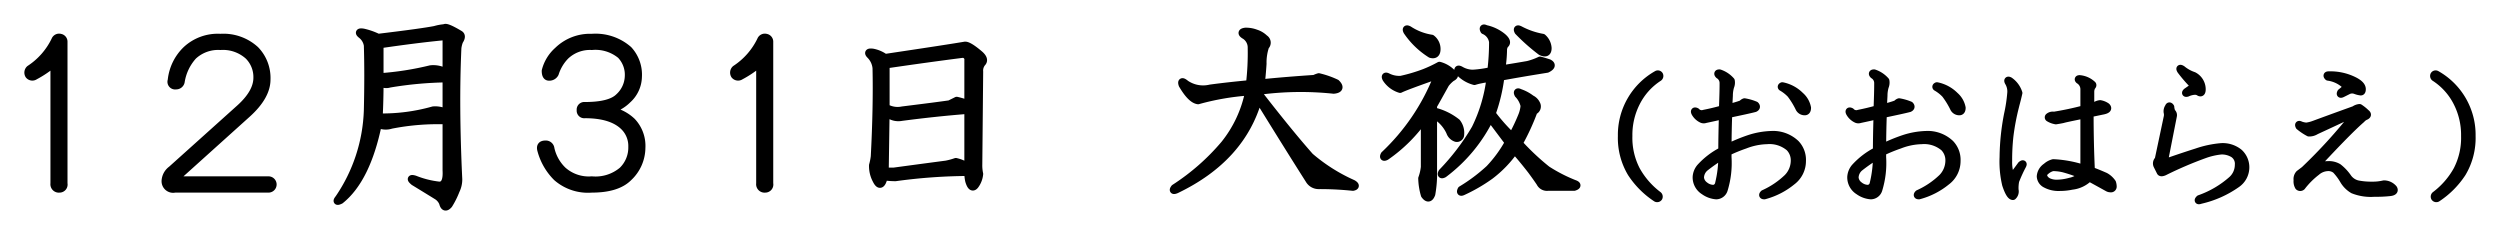 <svg id="event_ttl03_14" xmlns="http://www.w3.org/2000/svg" width="335" height="31" viewBox="0 0 335 31">
<defs>
    <style>
      .cls-1 {
        stroke: #000;
        stroke-linejoin: round;
        stroke-width: 1px;
        fill-rule: evenodd;
      }
    </style>
  </defs>
  <path id="_月_日_大祓" data-name="１２月３１日 大祓" class="cls-1" d="M513.077,1740.03a0.577,0.577,0,0,0-.7.35,9.566,9.566,0,0,1-3.4,3.87,0.65,0.65,0,0,0-.117.82,0.6,0.6,0,0,0,.821.12,13.917,13.917,0,0,0,2.578-1.76v16.17a0.626,0.626,0,0,0,.7.71,0.581,0.581,0,0,0,.586-0.71v-18.98a0.562,0.562,0,0,0-.469-0.59h0Zm21.459,0a6.192,6.192,0,0,0-4.571,1.64,6.59,6.59,0,0,0-1.992,4.1,0.527,0.527,0,0,0,.586.71,0.657,0.657,0,0,0,.7-0.59,6.654,6.654,0,0,1,1.641-3.4,4.906,4.906,0,0,1,3.633-1.29,5.081,5.081,0,0,1,3.75,1.29,4,4,0,0,1,1.171,2.93q0,1.995-2.343,4.1l-9.141,8.21a2.015,2.015,0,0,0-.82,1.52,1.052,1.052,0,0,0,1.289,1.06h12.539a0.59,0.59,0,0,0,0-1.18H529.028c-0.392,0-.469-0.15-0.235-0.46l9.375-8.44c1.718-1.56,2.579-3.09,2.579-4.57a5.416,5.416,0,0,0-1.524-3.99,6.36,6.36,0,0,0-4.687-1.64h0Zm30.267,10.08a3.193,3.193,0,0,0-1.758-.35,25.029,25.029,0,0,1-7.265.94c0.077-1.57.117-3.13,0.117-4.69a1.4,1.4,0,0,0,1.289.23,49.768,49.768,0,0,1,7.617-.7v4.57Zm-1.523-11.13q-1.758.345-7.617,1.05a8.923,8.923,0,0,0-1.993-.7c-0.547-.08-0.626.04-0.234,0.35a2.2,2.2,0,0,1,.82,1.41q0.115,3.75,0,8.67a22.15,22.15,0,0,1-3.867,11.83q-0.47.585,0.235,0.24c2.343-1.88,4.022-5.27,5.039-10.2a2.344,2.344,0,0,0,1.758.12,32.494,32.494,0,0,1,7.382-.59v6.68c0.077,1.33-.234,2-0.937,2a12.535,12.535,0,0,1-3.281-.82c-0.548-.16-0.586-0.04-0.118.35,1.407,0.86,2.421,1.48,3.047,1.87a2.007,2.007,0,0,1,.82.94c0.156,0.63.429,0.7,0.821,0.24a10.9,10.9,0,0,0,.937-1.88,3.361,3.361,0,0,0,.352-1.52q-0.469-9.855-.117-17.58a3.867,3.867,0,0,1,.234-0.94c0.311-.47.311-0.78,0-0.94-1.172-.7-1.836-0.97-1.992-0.82a6.3,6.3,0,0,0-1.289.24h0Zm0.937,0.94a0.469,0.469,0,0,1,.586.46v4.34a3.33,3.33,0,0,0-2.109-.47,40.527,40.527,0,0,1-6.8,1.06v-4.34q4.8-.705,8.32-1.05h0Zm20.085,0.11a6.193,6.193,0,0,0-4.571,1.76,5.36,5.36,0,0,0-1.64,2.7c0,0.54.155,0.82,0.468,0.82a0.847,0.847,0,0,0,.821-0.47,5.9,5.9,0,0,1,1.406-2.35,4.748,4.748,0,0,1,3.516-1.29,5.333,5.333,0,0,1,3.867,1.18,3.794,3.794,0,0,1,1.055,2.81,3.927,3.927,0,0,1-1.29,2.81q-1.171,1.17-4.57,1.17a0.521,0.521,0,0,0-.586.59,0.513,0.513,0,0,0,.586.58q3.631,0,5.274,1.65a3.639,3.639,0,0,1,1.054,2.69,4.279,4.279,0,0,1-1.289,3.16,5.567,5.567,0,0,1-4.1,1.29,5.208,5.208,0,0,1-3.868-1.29,5.758,5.758,0,0,1-1.64-2.92,0.657,0.657,0,0,0-.7-0.59c-0.548,0-.744.27-0.586,0.82a8.054,8.054,0,0,0,2.109,3.63,6.365,6.365,0,0,0,4.688,1.53q3.4,0,4.922-1.53a5.492,5.492,0,0,0,1.757-3.98,4.755,4.755,0,0,0-1.289-3.52,5.731,5.731,0,0,0-3.164-1.52,5.225,5.225,0,0,0,2.578-1.41,4.233,4.233,0,0,0,1.407-3.04,4.925,4.925,0,0,0-1.289-3.64,6.706,6.706,0,0,0-4.922-1.64h0Zm23.344,0a0.577,0.577,0,0,0-.7.35,9.566,9.566,0,0,1-3.4,3.87,0.65,0.65,0,0,0-.117.82,0.6,0.6,0,0,0,.821.12,13.917,13.917,0,0,0,2.578-1.76v16.17a0.626,0.626,0,0,0,.7.71,0.581,0.581,0,0,0,.586-0.71v-18.98a0.562,0.562,0,0,0-.469-0.59h0Zm26.608,1.06q-1.994.345-10.664,1.64a4.118,4.118,0,0,0-1.64-.71c-0.548-.07-0.665.04-0.352,0.36a2.815,2.815,0,0,1,.82,1.75q0.115,5.16-.234,11.84a7.636,7.636,0,0,1-.234,1.17,3.928,3.928,0,0,0,.468,1.99q0.468,0.945.821,0.24a3.9,3.9,0,0,0,.234-0.7,10.3,10.3,0,0,0,1.523.11,73.729,73.729,0,0,1,9.727-.7,4.848,4.848,0,0,0,.117,1.17c0.235,0.78.507,0.98,0.821,0.59a2.993,2.993,0,0,0,.585-1.53,5.546,5.546,0,0,1-.117-1.29l0.117-12.42a1.634,1.634,0,0,1,.352-1.17q0.466-.465-0.352-1.17-1.524-1.29-1.992-1.17h0Zm0.469,16.29a4.779,4.779,0,0,0-1.641-.71,8.939,8.939,0,0,1-1.289.35q-3.633.48-7.031,0.94H623.59l0.117-7.97a2.239,2.239,0,0,0,2.11.71c2.968-.39,5.936-0.71,8.906-0.94v7.62Zm-0.82-15.12a0.724,0.724,0,0,1,.82.82v5.86a10.015,10.015,0,0,0-1.523-.47c-0.314.16-.627,0.31-0.938,0.47q-1.642.24-6.328,0.82a3.151,3.151,0,0,1-2.227-.35v-5.74q5.625-.825,10.2-1.41h0Zm37.968-2.46a1.905,1.905,0,0,1,.821,1.64,34.894,34.894,0,0,1-.235,4.8c-1.719.16-3.477,0.35-5.273,0.59a4.141,4.141,0,0,1-3.281-.59c-0.469-.39-0.627-0.35-0.469.12,0.78,1.33,1.483,2.03,2.109,2.11a34.236,34.236,0,0,1,6.8-1.17,16.238,16.238,0,0,1-3.281,7.03,30.053,30.053,0,0,1-6.68,5.86c-0.234.31-.157,0.39,0.235,0.23q8.788-4.215,11.015-12.18,3.75,6.09,6.8,10.89a1.472,1.472,0,0,0,1.289.71,43.153,43.153,0,0,1,4.57.23c0.39-.08.39-0.23,0-0.47a23.33,23.33,0,0,1-5.742-3.63q-2.7-3.045-6.8-8.32l0.118-.47a42.1,42.1,0,0,1,9.843-.12c0.78-.07.9-0.39,0.352-0.93a11.766,11.766,0,0,0-2.344-.82,3.478,3.478,0,0,0-.586.23c-2.422.16-4.8,0.35-7.148,0.59q0.115-.825.234-2.58a6.765,6.765,0,0,1,.352-2.35,0.66,0.66,0,0,0-.117-1.05,2.91,2.91,0,0,0-1.172-.7,3.717,3.717,0,0,0-1.407-.24c-0.547.08-.547,0.28,0,0.59h0Zm26.015,3.98a17.115,17.115,0,0,1-1.993.94,21.944,21.944,0,0,1-3.164.94,3.423,3.423,0,0,1-1.757-.35c-0.314-.16-0.392-0.08-0.235.23a3.446,3.446,0,0,0,1.875,1.41c0.469-.24,2.031-0.82,4.688-1.76,0.311-.16.39-0.08,0.234,0.23a28.873,28.873,0,0,1-7.031,10.32c-0.158.31-.079,0.39,0.234,0.23a20.272,20.272,0,0,0,5.156-5.16v6.57a6.36,6.36,0,0,1-.351,1.52,8.664,8.664,0,0,0,.351,2.23q0.585,0.81.938-.12a15.657,15.657,0,0,0,.234-3.28v-7.39a4.99,4.99,0,0,1,2.227,2.35,1.3,1.3,0,0,0,.82.82,0.475,0.475,0,0,0,.586-0.47,2.286,2.286,0,0,0-.469-1.64,7.879,7.879,0,0,0-3.164-1.52v-0.71c0.311-.54.859-1.52,1.641-2.93a4.266,4.266,0,0,1,.82-0.82c0.469-.23.469-0.47,0-0.7a3.671,3.671,0,0,0-1.64-.94h0Zm6.21-4.92c-0.313-.16-0.391-0.08-0.234.23a1.938,1.938,0,0,1,1.172,1.53,31.429,31.429,0,0,1-.234,3.87,15.269,15.269,0,0,1-2.461.35,3.3,3.3,0,0,1-1.641-.47c-0.313-.16-0.392-0.08-0.234.23a4.322,4.322,0,0,0,2.109,1.29,8.153,8.153,0,0,1,.938-0.23,4.807,4.807,0,0,1,1.171-.12,20.8,20.8,0,0,1-1.992,6.68,30.546,30.546,0,0,1-4.453,5.86c-0.157.31-.079,0.39,0.235,0.23a20.727,20.727,0,0,0,6.21-7.5c0.7,0.94,1.524,2.04,2.461,3.28a17.024,17.024,0,0,1-2.578,3.52,22.908,22.908,0,0,1-3.75,2.81c-0.157.32-.078,0.39,0.235,0.24a22.031,22.031,0,0,0,3.632-2.11,15.141,15.141,0,0,0,3.282-3.4c0.7,0.78,1.444,1.68,2.226,2.69q0.7,0.945,1.172,1.65a1.029,1.029,0,0,0,1.055.58h3.515c0.469-.15.469-0.31,0-0.47a20.921,20.921,0,0,1-3.632-1.87,32.523,32.523,0,0,1-3.75-3.52,31.054,31.054,0,0,0,1.992-4.33,0.656,0.656,0,0,0,.351-0.94,1.451,1.451,0,0,0-.7-0.7,5.28,5.28,0,0,0-1.523-.82c-0.313-.16-0.392-0.08-0.235.23a3.2,3.2,0,0,1,.821,1.52,4.478,4.478,0,0,1-.352,1.41,24.217,24.217,0,0,1-1.289,2.69,24.226,24.226,0,0,1-2.695-3.04,23.023,23.023,0,0,0,1.172-4.92q2.576-.48,6.211-1.06c0.624-.31.7-0.58,0.234-0.82-0.469-.15-0.861-0.27-1.172-0.35a8.542,8.542,0,0,1-1.641.59c-0.86.15-2.032,0.35-3.515,0.58a17.322,17.322,0,0,0,.234-2.58,1.238,1.238,0,0,1,.235-0.7c0.311-.23.194-0.59-0.352-1.05a5.313,5.313,0,0,0-2.227-1.06h0Zm4.571,0.12c-0.313-.16-0.392-0.08-0.235.23a25.911,25.911,0,0,0,3.047,2.7c0.625,0.31.938,0.15,0.938-.47a2.036,2.036,0,0,0-.7-1.41,10.245,10.245,0,0,1-3.047-1.05h0Zm-14.883,0c-0.313-.16-0.392-0.08-0.234.23a10.728,10.728,0,0,0,3.164,3.05c0.545,0.16.82-.08,0.82-0.7a1.775,1.775,0,0,0-.7-1.41,7.641,7.641,0,0,1-3.047-1.17h0Z" transform="translate(-505 -1735)"/>
  <path id="_おおはらえ_" data-name="（おおはらえ）" class="cls-1" d="M727.022,1744.97a9.3,9.3,0,0,0-4.726,8.25,9.181,9.181,0,0,0,1.289,4.98,11.626,11.626,0,0,0,3.351,3.36,0.26,0.26,0,0,0,.344-0.09,0.276,0.276,0,0,0-.086-0.34,10.724,10.724,0,0,1-2.922-3.36,9.361,9.361,0,0,1-1.031-4.55,9.537,9.537,0,0,1,1.031-4.47,8.535,8.535,0,0,1,3.008-3.35,0.278,0.278,0,0,0,.086-0.34,0.243,0.243,0,0,0-.344-0.09h0Zm8.387-.17c-0.229,0-.257.08-0.086,0.26a1.239,1.239,0,0,1,.6,1.03v0.25q0,1.035-.086,3.27-1.2.345-2.492,0.6a0.965,0.965,0,0,1-1.031-.26c-0.23-.11-0.288-0.05-0.172.18a2.021,2.021,0,0,0,.945.86,0.629,0.629,0,0,0,.43,0c0.859-.18,1.633-0.35,2.32-0.52-0.058,1.89-.086,3.47-0.086,4.73a10.135,10.135,0,0,0-2.922,2.23,2.206,2.206,0,0,0-.515,1.29,2.158,2.158,0,0,0,1.031,1.89,3.2,3.2,0,0,0,1.633.6,1.111,1.111,0,0,0,1.031-.77,12.182,12.182,0,0,0,.516-4.38v-0.69a21.272,21.272,0,0,1,2.32-.95,8.589,8.589,0,0,1,2.922-.6,4.119,4.119,0,0,1,3.008.95,2.44,2.44,0,0,1,.687,1.8,3.272,3.272,0,0,1-.945,2.24,11.25,11.25,0,0,1-3.18,2.14c-0.172.18-.144,0.26,0.086,0.26a9.808,9.808,0,0,0,3.7-1.89,3.41,3.41,0,0,0,1.375-2.75,3.14,3.14,0,0,0-.859-2.32,4.421,4.421,0,0,0-3.266-1.2,10.561,10.561,0,0,0-2.921.51,22.086,22.086,0,0,0-2.922,1.21q0-2.07.086-4.47c1.661-.35,2.836-0.6,3.523-0.78,0.228-.11.258-0.25,0.086-0.43a6.613,6.613,0,0,0-1.461-.42,0.773,0.773,0,0,0-.344.25,14.775,14.775,0,0,1-1.8.52l0.085-1.63a4.394,4.394,0,0,1,.172-1.21,1.355,1.355,0,0,0,.086-0.77,3.555,3.555,0,0,0-1.547-1.03h0Zm8.422,1.72c-0.115.05-.143,0.11-0.086,0.17a5.288,5.288,0,0,1,1.2.94,11.02,11.02,0,0,1,1.117,1.81,0.825,0.825,0,0,0,.773.51c0.228,0,.344-0.17.344-0.51a2.87,2.87,0,0,0-.945-1.63,4.706,4.706,0,0,0-2.407-1.29h0Zm-8.078,9.36a14.986,14.986,0,0,1-.43,3.7,0.832,0.832,0,0,1-.687.69,1.856,1.856,0,0,1-1.2-.43,1.429,1.429,0,0,1-.6-1.03,1.791,1.791,0,0,1,.688-1.38,22.4,22.4,0,0,1,2.234-1.55h0Zm20.374-11.08c-0.23,0-.258.08-0.086,0.26a1.24,1.24,0,0,1,.6,1.03v0.25q0,1.035-.085,3.27-1.2.345-2.493,0.6a0.965,0.965,0,0,1-1.031-.26c-0.229-.11-0.287-0.05-0.172.18a2.019,2.019,0,0,0,.946.86,0.626,0.626,0,0,0,.429,0c0.86-.18,1.633-0.35,2.321-0.52-0.058,1.89-.086,3.47-0.086,4.73a10.12,10.12,0,0,0-2.922,2.23,2.2,2.2,0,0,0-.516,1.29,2.161,2.161,0,0,0,1.031,1.89,3.2,3.2,0,0,0,1.633.6,1.11,1.11,0,0,0,1.031-.77,12.182,12.182,0,0,0,.516-4.38v-0.69a21.272,21.272,0,0,1,2.32-.95,8.593,8.593,0,0,1,2.922-.6,4.119,4.119,0,0,1,3.008.95,2.441,2.441,0,0,1,.688,1.8,3.274,3.274,0,0,1-.946,2.24,11.243,11.243,0,0,1-3.179,2.14c-0.172.18-.144,0.26,0.085,0.26a9.805,9.805,0,0,0,3.7-1.89,3.41,3.41,0,0,0,1.375-2.75,3.14,3.14,0,0,0-.86-2.32,4.419,4.419,0,0,0-3.265-1.2,10.567,10.567,0,0,0-2.922.51,22.142,22.142,0,0,0-2.922,1.21q0-2.07.086-4.47c1.661-.35,2.836-0.6,3.523-0.78,0.229-.11.258-0.25,0.086-0.43a6.6,6.6,0,0,0-1.461-.42,0.778,0.778,0,0,0-.343.25,14.8,14.8,0,0,1-1.8.52l0.086-1.63a4.356,4.356,0,0,1,.172-1.21,1.364,1.364,0,0,0,.086-0.77,3.568,3.568,0,0,0-1.547-1.03h0Zm8.422,1.72c-0.116.05-.144,0.11-0.086,0.17a5.275,5.275,0,0,1,1.2.94,11.02,11.02,0,0,1,1.117,1.81,0.827,0.827,0,0,0,.774.51c0.228,0,.343-0.17.343-0.51a2.864,2.864,0,0,0-.945-1.63,4.707,4.707,0,0,0-2.406-1.29h0Zm-8.078,9.36a15.036,15.036,0,0,1-.43,3.7,0.834,0.834,0,0,1-.688.69,1.856,1.856,0,0,1-1.2-.43,1.431,1.431,0,0,1-.6-1.03,1.789,1.789,0,0,1,.687-1.38,22.451,22.451,0,0,1,2.235-1.55h0Zm27.8,1.72a15.425,15.425,0,0,0-4.125-.77,2.194,2.194,0,0,0-.946.51,1.7,1.7,0,0,0-.773,1.29,1.229,1.229,0,0,0,.687,1.04,3.618,3.618,0,0,0,1.891.42,7.94,7.94,0,0,0,1.633-.17,3.857,3.857,0,0,0,2.32-1.11c0.63,0.34,1.461.8,2.492,1.37a0.733,0.733,0,0,0,.344.09,0.275,0.275,0,0,0,.344-0.26,1.736,1.736,0,0,0-.086-0.52,2.743,2.743,0,0,0-.945-0.86c-0.632-.28-1.261-0.54-1.891-0.77q-0.174-3.69-.172-7.65l1.633-.34q1.031-.18.6-0.6a2.16,2.16,0,0,0-.859-0.35,1.5,1.5,0,0,0-.687.26l-0.6.17v-2.06a1.517,1.517,0,0,1,.172-0.69c0.114-.11.142-0.2,0.086-0.26a2.863,2.863,0,0,0-1.719-.77c-0.172,0-.2.06-0.086,0.17a1.43,1.43,0,0,1,.688,1.29v2.58a40.015,40.015,0,0,1-4.039.86,0.831,0.831,0,0,0-.688.17,0.1,0.1,0,0,0,0,.17,2.583,2.583,0,0,0,.945.35c0.4-.06.716-0.12,0.946-0.17,0.172-.06,1.117-0.26,2.836-0.61v7.22Zm-9.2-8.42c0.172-.63.315-1.2,0.43-1.72a3.153,3.153,0,0,0-1.2-1.63c-0.23-.12-0.287-0.06-0.172.17a2.385,2.385,0,0,1,.344,1.46,21.053,21.053,0,0,1-.43,2.84,31.253,31.253,0,0,0-.6,5.76,13.39,13.39,0,0,0,.343,3.69c0.344,1.03.658,1.55,0.946,1.55a0.89,0.89,0,0,0,.257-0.86,4.964,4.964,0,0,1,.086-1.2,19.43,19.43,0,0,1,.946-2.07c0.114-.23.056-0.25-0.172-0.08-0.459.63-.8,1.09-1.031,1.37-0.172.17-.316,0.17-0.43,0a5.561,5.561,0,0,1-.258-1.89,28.6,28.6,0,0,1,.172-3.35,31.5,31.5,0,0,1,.773-4.04h0Zm4.985,8.25a6.256,6.256,0,0,1,1.461.17,19.311,19.311,0,0,1,2.492.86,3.262,3.262,0,0,1-1.633.86,6.957,6.957,0,0,1-1.8.26,2.617,2.617,0,0,1-.945-0.17,1.333,1.333,0,0,1-.773-0.69,0.691,0.691,0,0,1,.257-0.77,2.231,2.231,0,0,1,.946-0.52h0Zm15.8-8.08q-0.174-.255-0.258,0a0.963,0.963,0,0,0-.172.69,1.391,1.391,0,0,1,0,.69l-1.2,5.67a0.662,0.662,0,0,0-.172.77l0.43,0.86q0.084,0.18.515,0a50.824,50.824,0,0,1,5.415-2.32,9.236,9.236,0,0,1,2.234-.51,2.992,2.992,0,0,1,1.633.43,1.575,1.575,0,0,1,.687,1.46,2.709,2.709,0,0,1-.859,1.97,13.064,13.064,0,0,1-4.383,2.58c-0.23.23-.172,0.29,0.172,0.17a13.648,13.648,0,0,0,4.812-2.14,2.72,2.72,0,0,0,1.2-2.15,2.664,2.664,0,0,0-.86-2.07,3.5,3.5,0,0,0-2.406-.77,13.593,13.593,0,0,0-3.266.69q-1.892.6-3.867,1.29c-0.344,0-.459-0.29-0.344-0.86l1.032-5.24a0.494,0.494,0,0,0-.172-0.52,1.987,1.987,0,0,1-.172-0.69h0Zm1.547-5.07c-0.288-.17-0.344-0.11-0.172.17a18.1,18.1,0,0,0,1.633,1.89,0.222,0.222,0,0,1,0,.35l-0.86.6c-0.172.17-.143,0.23,0.086,0.17a2.742,2.742,0,0,1,1.031-.26,1.026,1.026,0,0,1,.6.18c0.228,0.11.344-.03,0.344-0.43a2.063,2.063,0,0,0-1.117-1.81,4.822,4.822,0,0,1-1.547-.86h0Zm20.076,0.78h-0.43c-0.229,0-.257.08-0.086,0.25a4.172,4.172,0,0,1,2.235,1.03,0.357,0.357,0,0,1,0,.61c-0.058.05-.23,0.2-0.516,0.43-0.115.23-.058,0.28,0.172,0.17l0.859-.43a1.266,1.266,0,0,1,.946,0,3.012,3.012,0,0,0,.687.17c0.114,0,.172-0.11.172-0.34q0-.69-1.375-1.29a7.089,7.089,0,0,0-2.664-.6h0Zm3.7,4.38a1.391,1.391,0,0,0-.687.26q-2.836,1.02-5.414,1.97a4.371,4.371,0,0,1-1.031.26,2.884,2.884,0,0,1-.774-0.17c-0.23-.12-0.287-0.06-0.172.17a7.423,7.423,0,0,0,1.289.86,1.661,1.661,0,0,0,.946-0.26q2.4-1.11,5.156-2.4c0.114,0,.142.05,0.086,0.17a69.36,69.36,0,0,1-6.789,7.47l-0.688.52a1.024,1.024,0,0,0-.258.86,1.366,1.366,0,0,0,.172.86,0.319,0.319,0,0,0,.43,0,10.657,10.657,0,0,1,1.977-1.98,2.426,2.426,0,0,1,1.46-.6,1.579,1.579,0,0,1,1.118.34,7.538,7.538,0,0,1,1.031,1.38,3.525,3.525,0,0,0,1.289,1.29,6.393,6.393,0,0,0,2.836.43,17.311,17.311,0,0,0,2.062-.09c0.516-.05.688-0.23,0.516-0.51a1.7,1.7,0,0,0-1.289-.6,6.39,6.39,0,0,1-1.633.17,9.177,9.177,0,0,1-1.89-.17,2.229,2.229,0,0,1-1.289-.86,6.144,6.144,0,0,0-1.29-1.38,2.438,2.438,0,0,0-1.375-.34,2.542,2.542,0,0,0-1.289.34q-0.431.255-1.031,0.69h-0.172q4.983-5.415,6.961-7.13a1.587,1.587,0,0,1,.6-0.43c0.228-.12.228-0.26,0-0.43a5.673,5.673,0,0,0-.86-0.69h0Zm10.41,12.12a11.68,11.68,0,0,0,3.352-3.36,9.19,9.19,0,0,0,1.289-4.98,9.3,9.3,0,0,0-4.727-8.25,0.243,0.243,0,0,0-.344.09,0.276,0.276,0,0,0,.086.34,8.55,8.55,0,0,1,3.008,3.35,9.525,9.525,0,0,1,1.031,4.47,9.35,9.35,0,0,1-1.031,4.55,10.724,10.724,0,0,1-2.922,3.36,0.272,0.272,0,0,0-.086.34,0.26,0.26,0,0,0,.344.09h0Z" transform="translate(-505 -1735)"/>
</svg>

